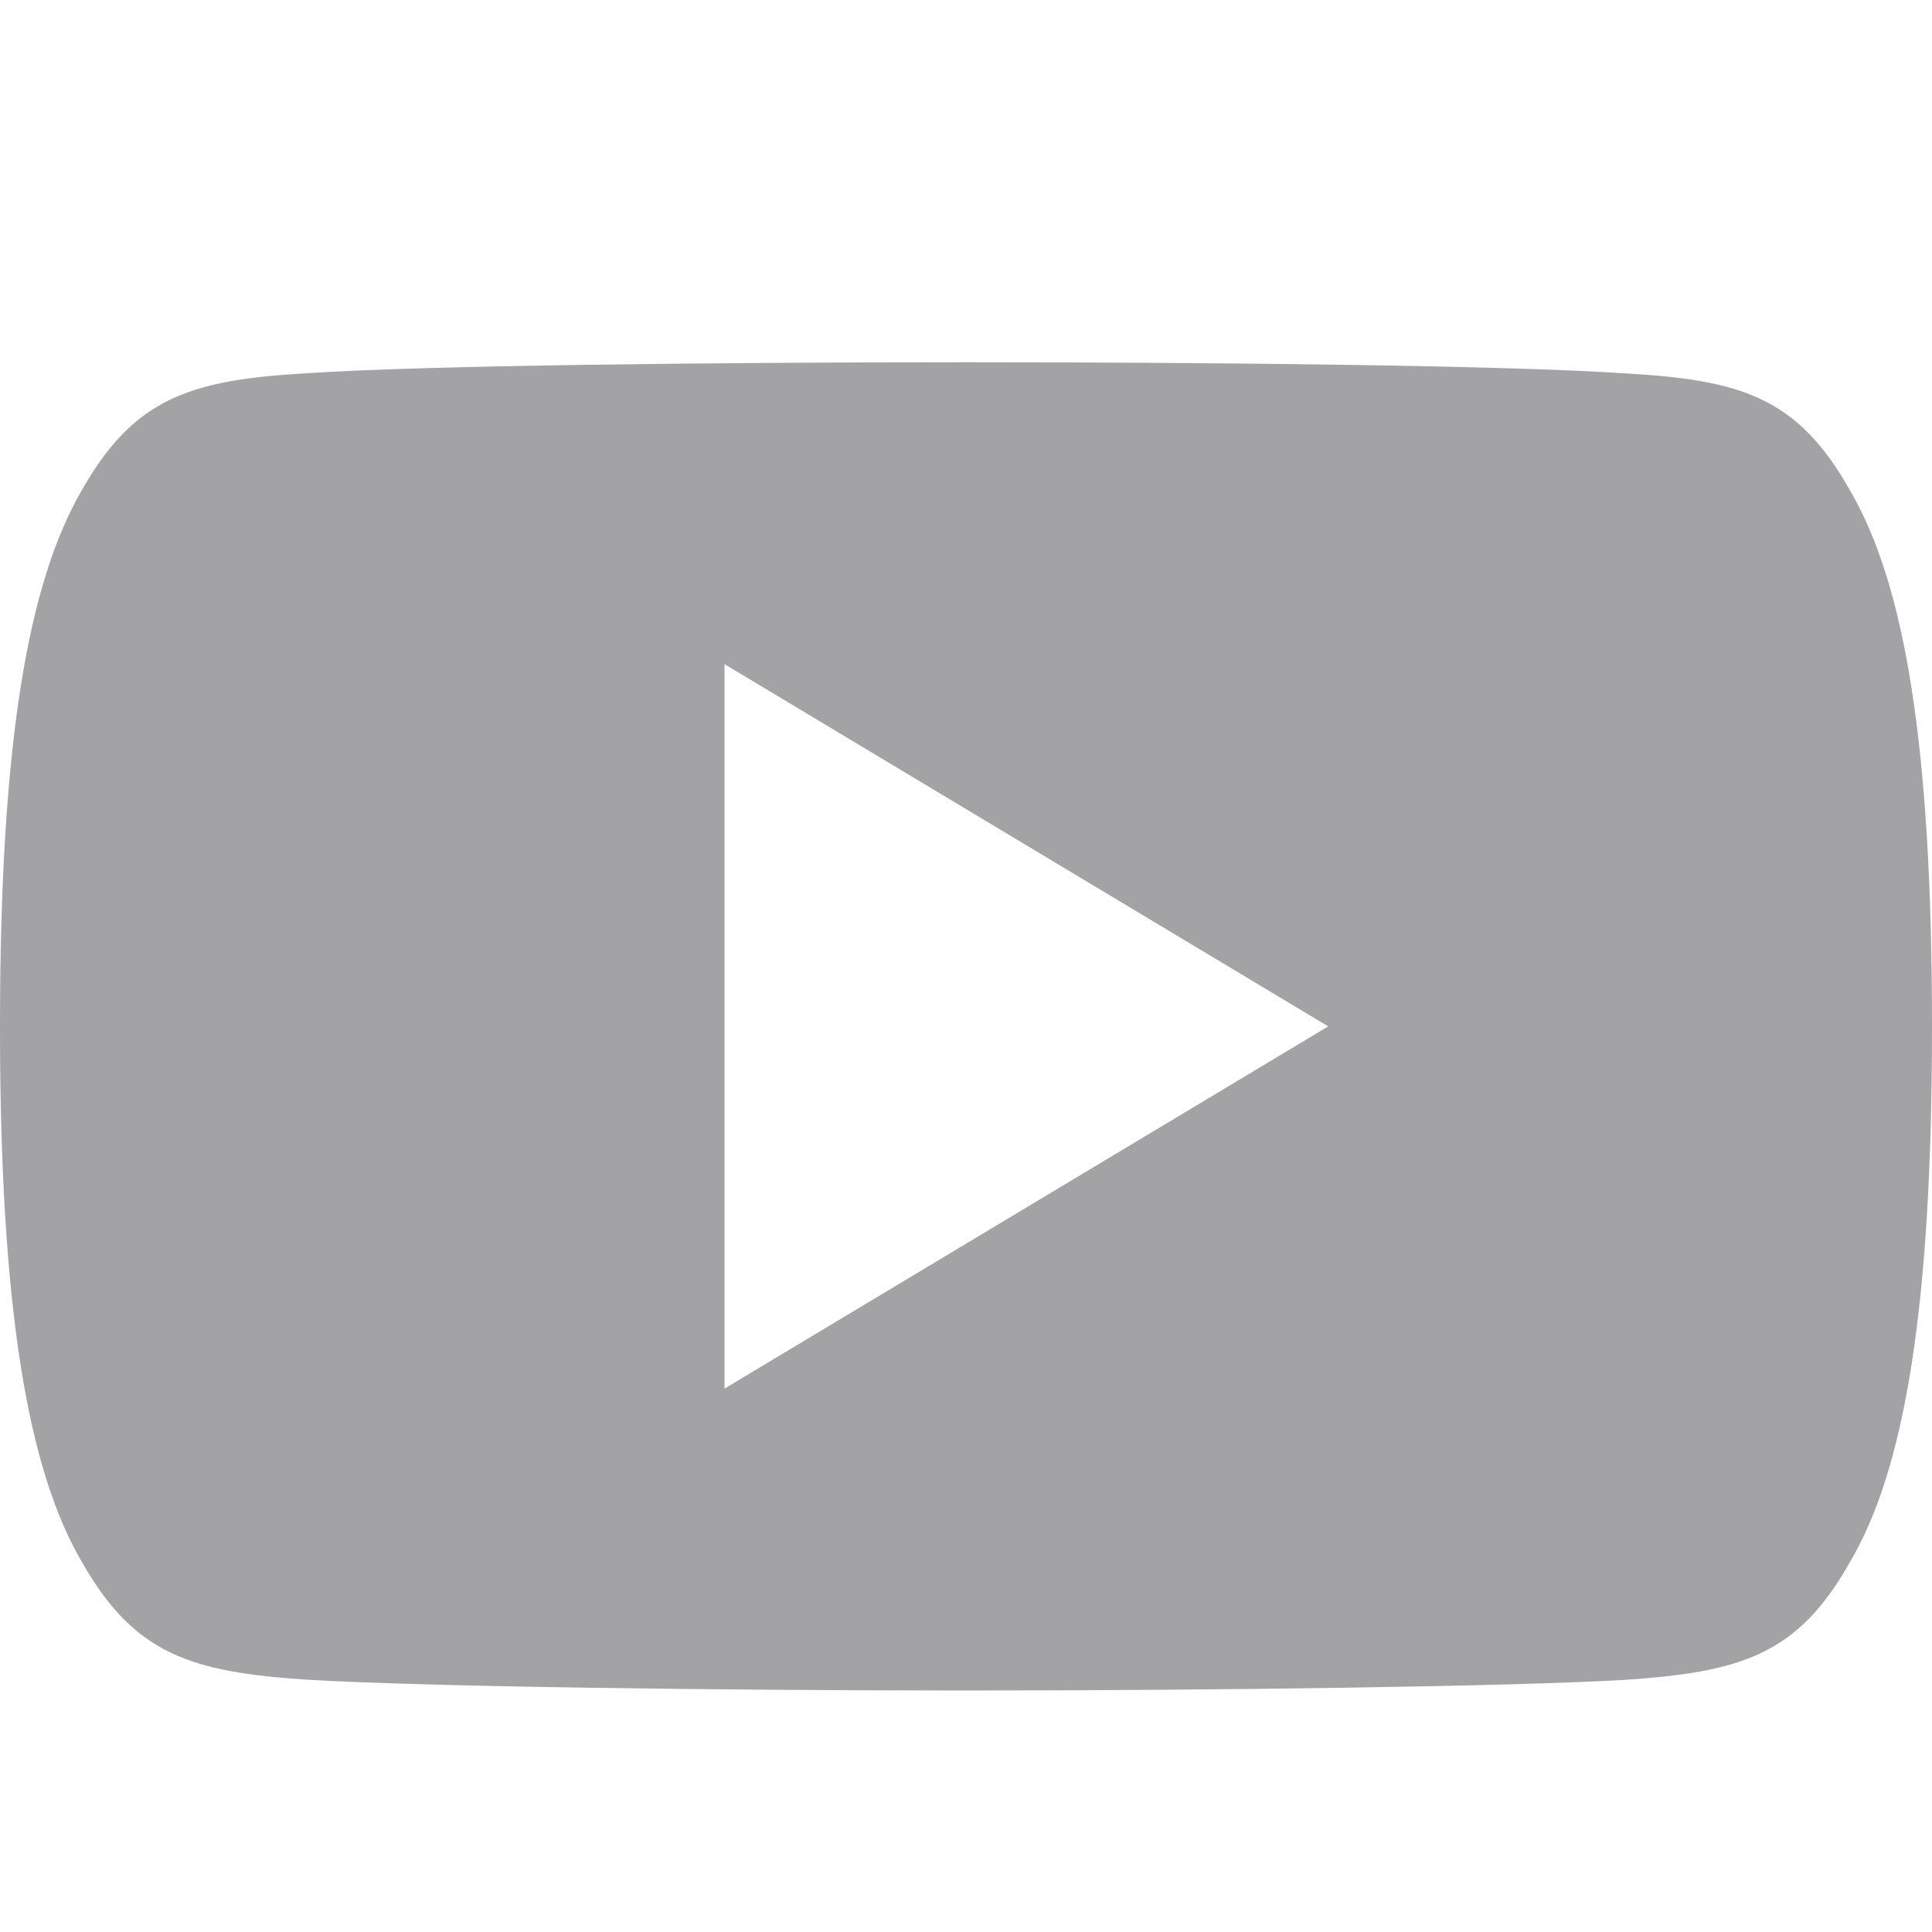<?xml version="1.0" encoding="UTF-8" standalone="no" ?>
<!DOCTYPE svg PUBLIC "-//W3C//DTD SVG 1.1//EN" "http://www.w3.org/Graphics/SVG/1.1/DTD/svg11.dtd">
<svg width="24" height="24" viewBox="0 0 24 24" fill="none" xmlns="http://www.w3.org/2000/svg">
<path fill-rule="evenodd" clip-rule="evenodd" d="M20.184 4.638C21.622 4.719 22.329 4.932 22.98 6.09C23.658 7.247 24 9.239 24 12.747V12.759C24 16.251 23.658 18.258 22.982 19.402C22.331 20.561 21.624 20.77 20.186 20.868C18.747 20.951 15.133 21 12.003 21C8.867 21 5.252 20.951 3.814 20.866C2.379 20.769 1.673 20.559 1.016 19.401C0.345 18.256 0 16.25 0 12.758V12.745C0 9.239 0.345 7.247 1.016 6.09C1.673 4.931 2.381 4.719 3.816 4.636C5.252 4.54 8.867 4.5 12.003 4.5C15.133 4.5 18.747 4.54 20.184 4.638ZM16.5 12.75L9 8.25V17.25L16.5 12.75Z" fill="#A3A3A5"/>
</svg>